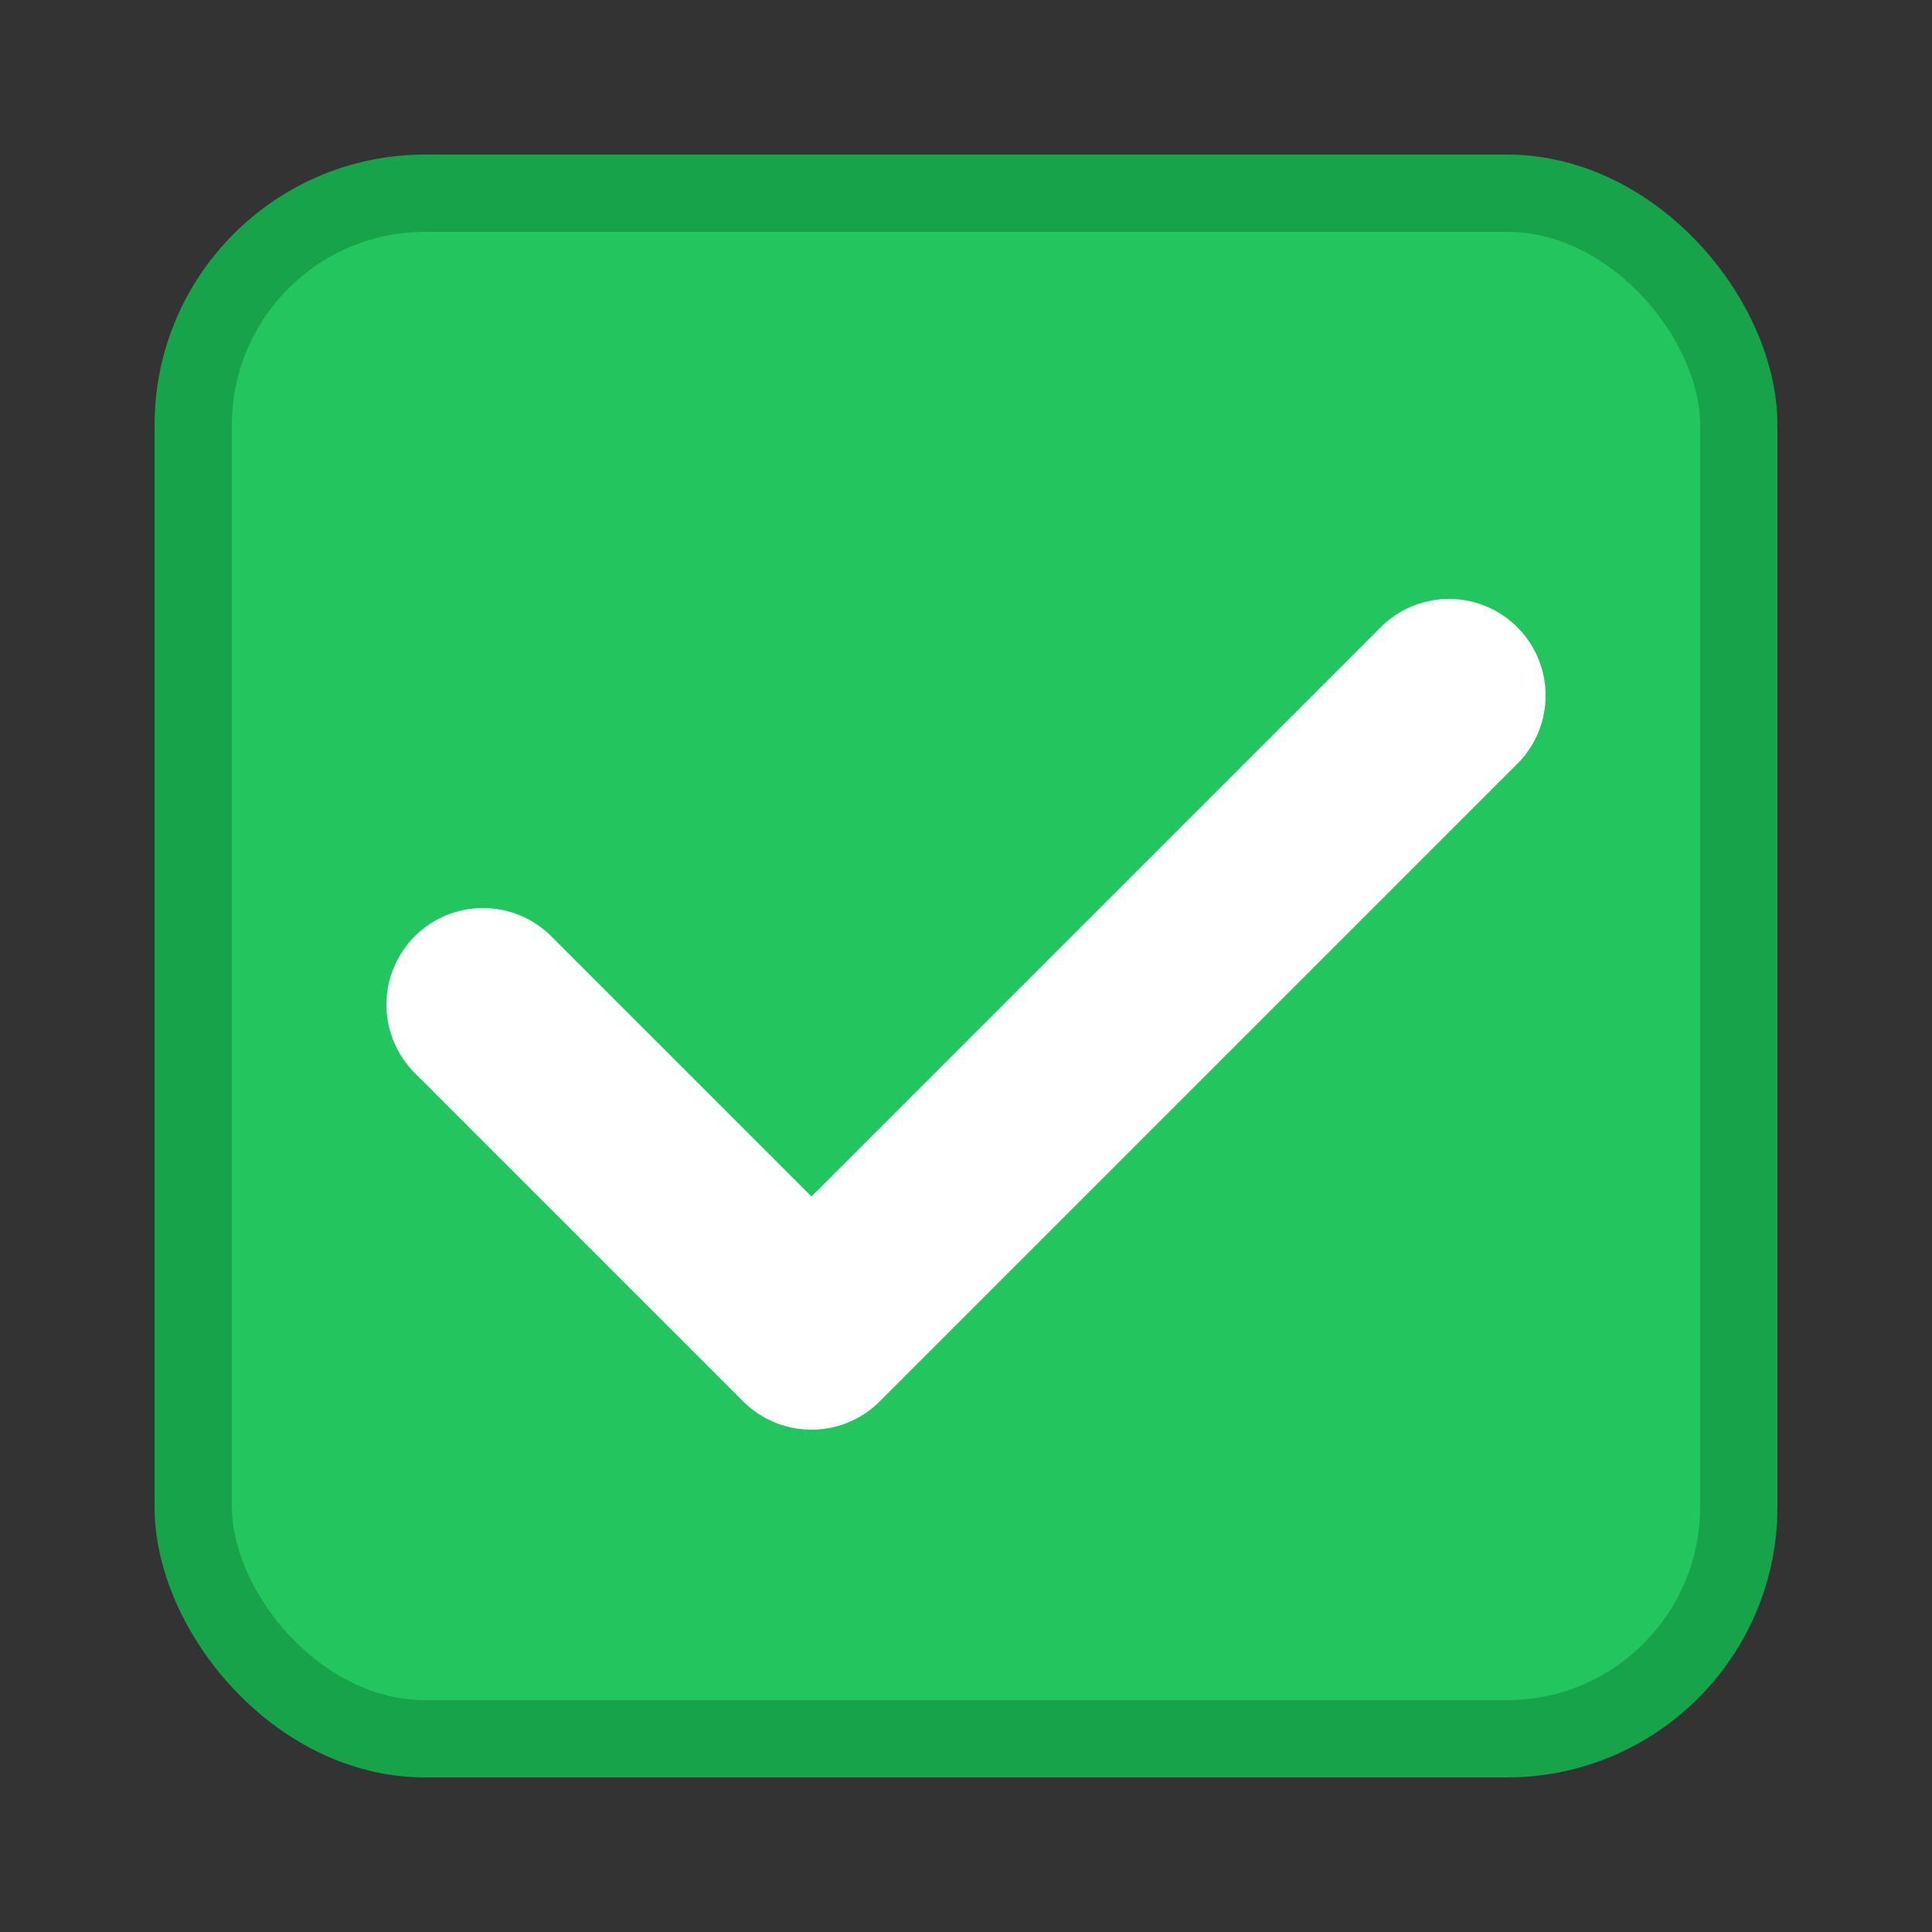 <svg xmlns="http://www.w3.org/2000/svg" viewBox="0 0 100 100">
  <rect x="0" y="0" width="100" height="100" fill="#333333" stroke="none"/>
  <rect x="10" y="10" width="80" height="80" rx="12" ry="12" fill="#22c55e" stroke="#16a34a" stroke-width="4"/>
  <path d="M25 52 L42 69 L75 36" fill="none" stroke="white" stroke-width="10" stroke-linecap="round" stroke-linejoin="round"/>
</svg>

